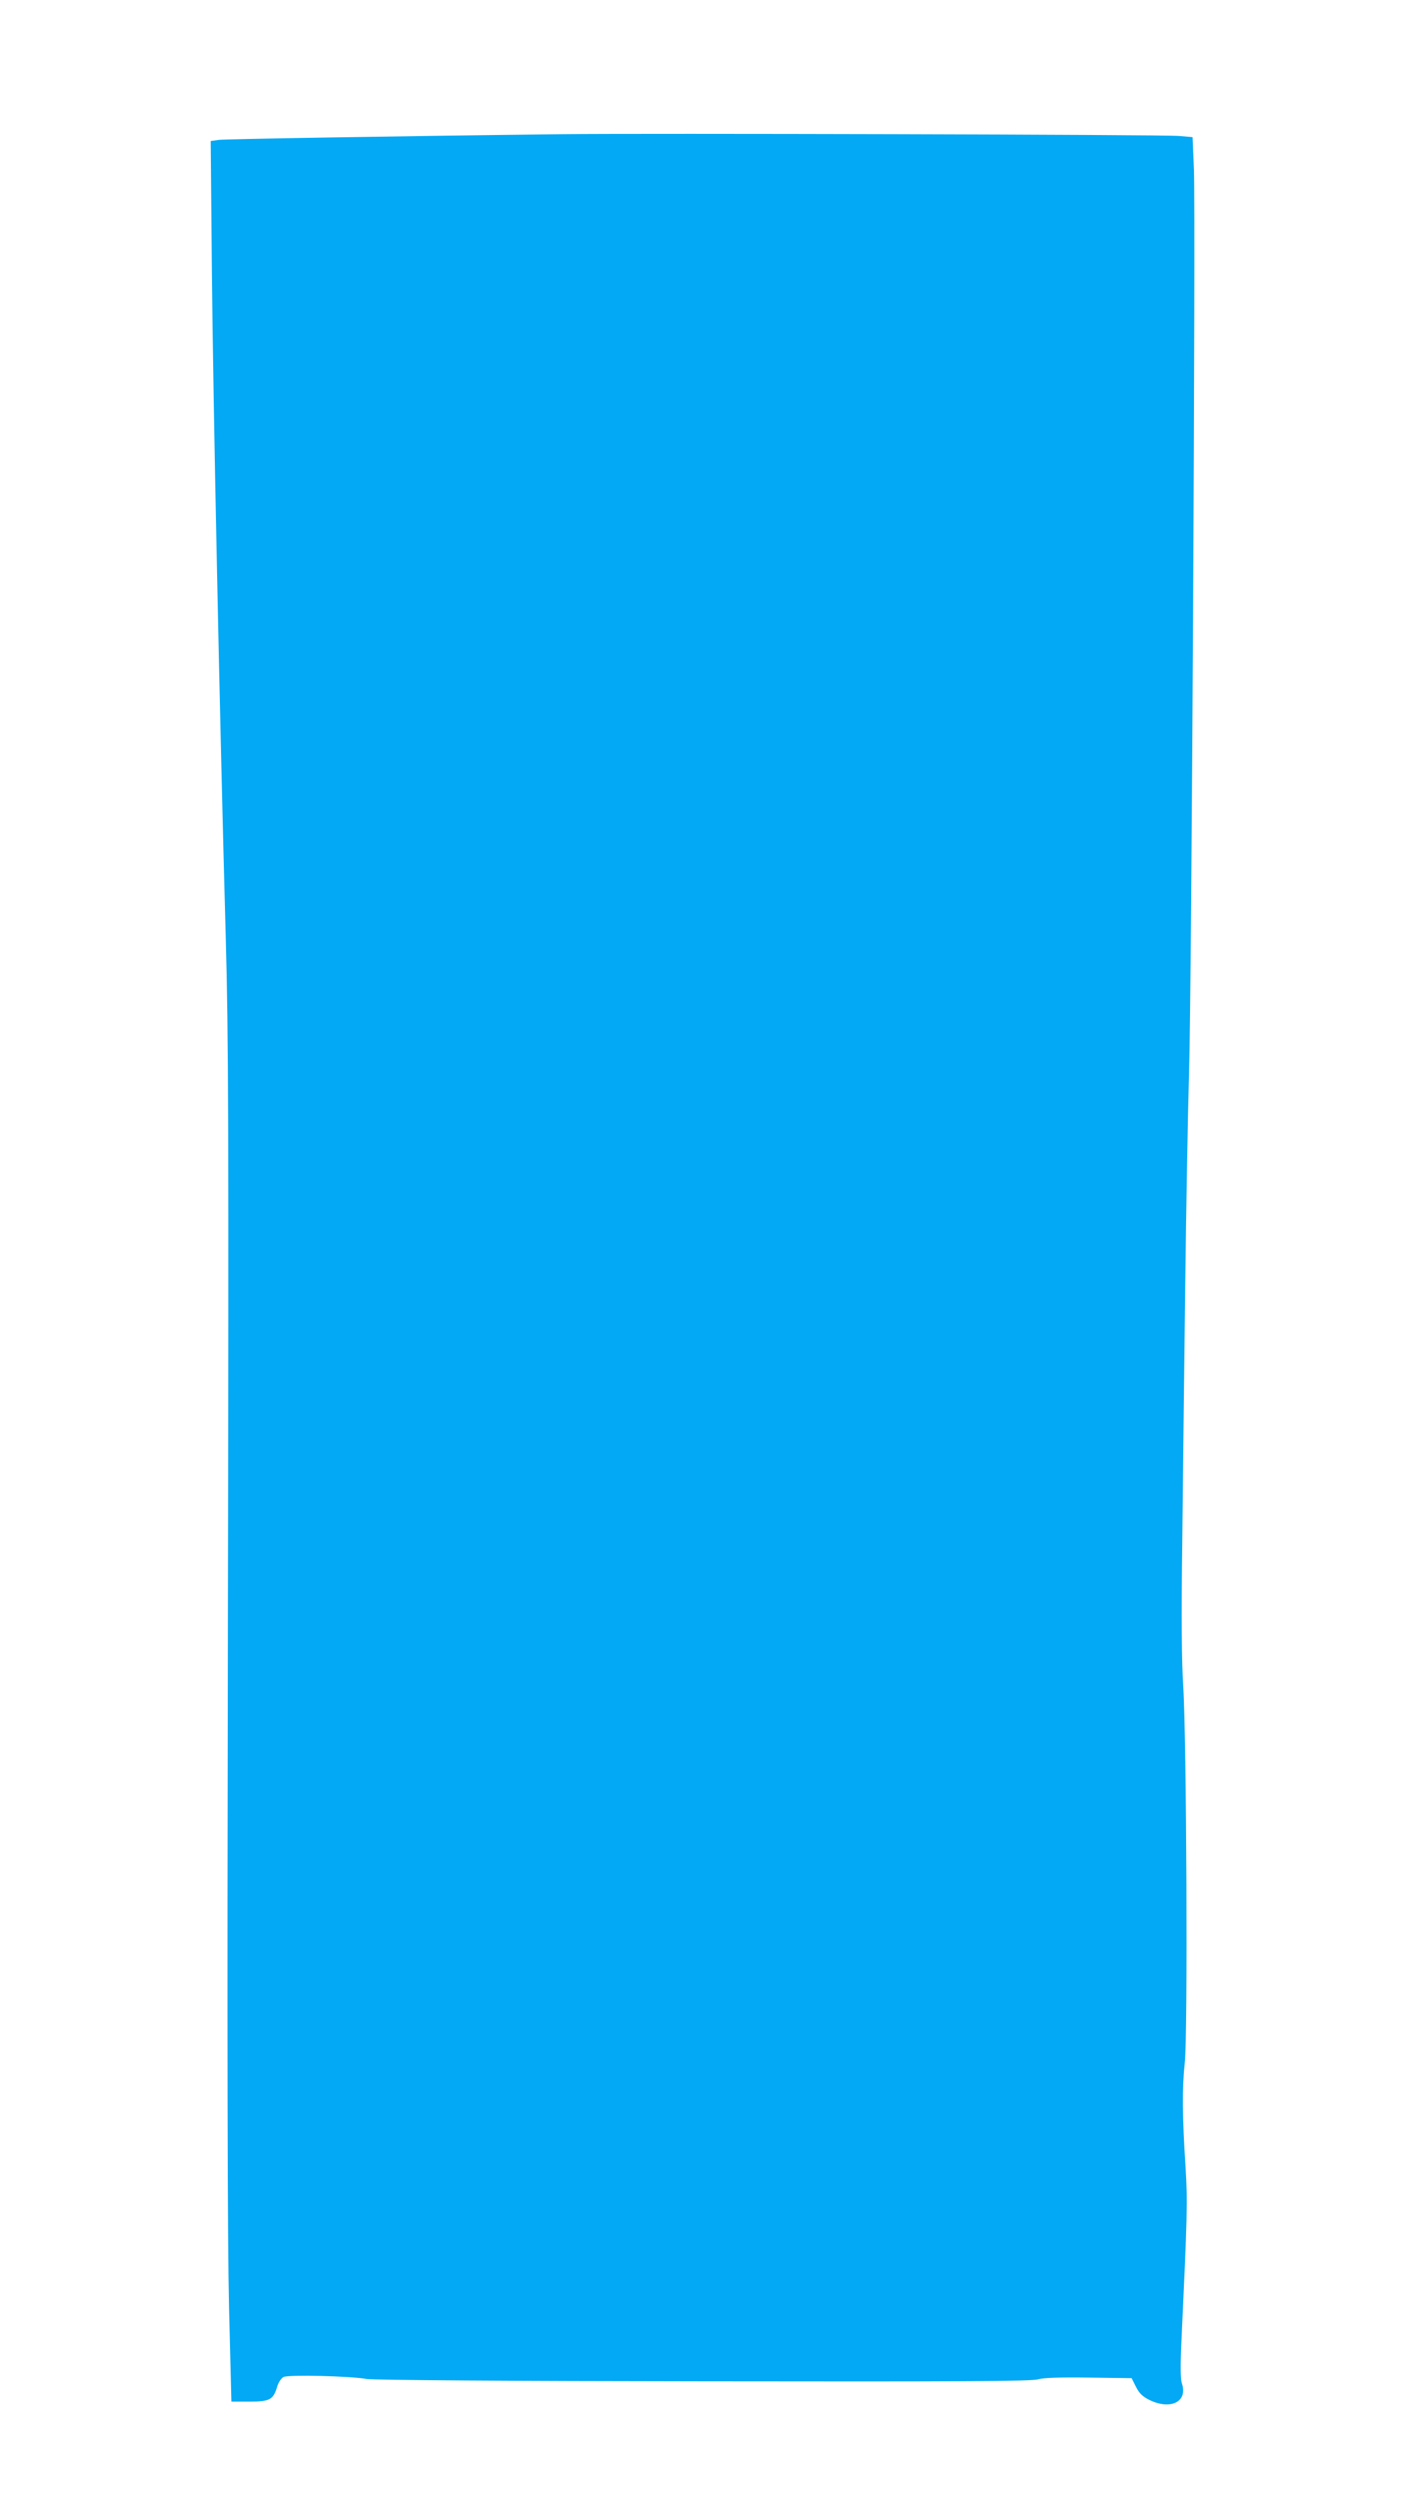 <?xml version="1.0" standalone="no"?>
<!DOCTYPE svg PUBLIC "-//W3C//DTD SVG 20010904//EN"
 "http://www.w3.org/TR/2001/REC-SVG-20010904/DTD/svg10.dtd">
<svg version="1.0" xmlns="http://www.w3.org/2000/svg"
 width="720pt" height="1280pt" viewBox="0 0 720 1280"
 preserveAspectRatio="xMidYMid meet">
<g transform="translate(0,1280) scale(0.1,-0.1)"
fill="#03a9f4" stroke="none">
<path d="M2885 12113 c-874 -10 -1726 -25 -1763 -29 l-43 -6 6 -662 c6 -664
41 -2330 71 -3411 14 -505 16 -966 11 -3560 -4 -2126 -2 -3118 6 -3460 l12
-480 92 0 c105 0 122 10 142 75 6 22 21 45 33 51 25 13 341 5 425 -10 27 -6
778 -11 1723 -12 1305 -2 1684 0 1715 10 28 8 106 11 260 9 l220 -3 22 -44
c17 -34 34 -50 70 -68 110 -53 197 -7 165 86 -7 20 -8 92 -2 218 30 642 32
709 21 888 -17 261 -18 405 -4 535 16 144 9 1663 -8 1931 -8 119 -10 351 -5
720 3 299 10 886 15 1304 5 418 14 920 20 1115 13 422 34 4381 25 4622 l-7
166 -71 6 c-77 7 -2743 14 -3151 9z"/>
</g>
</svg>
